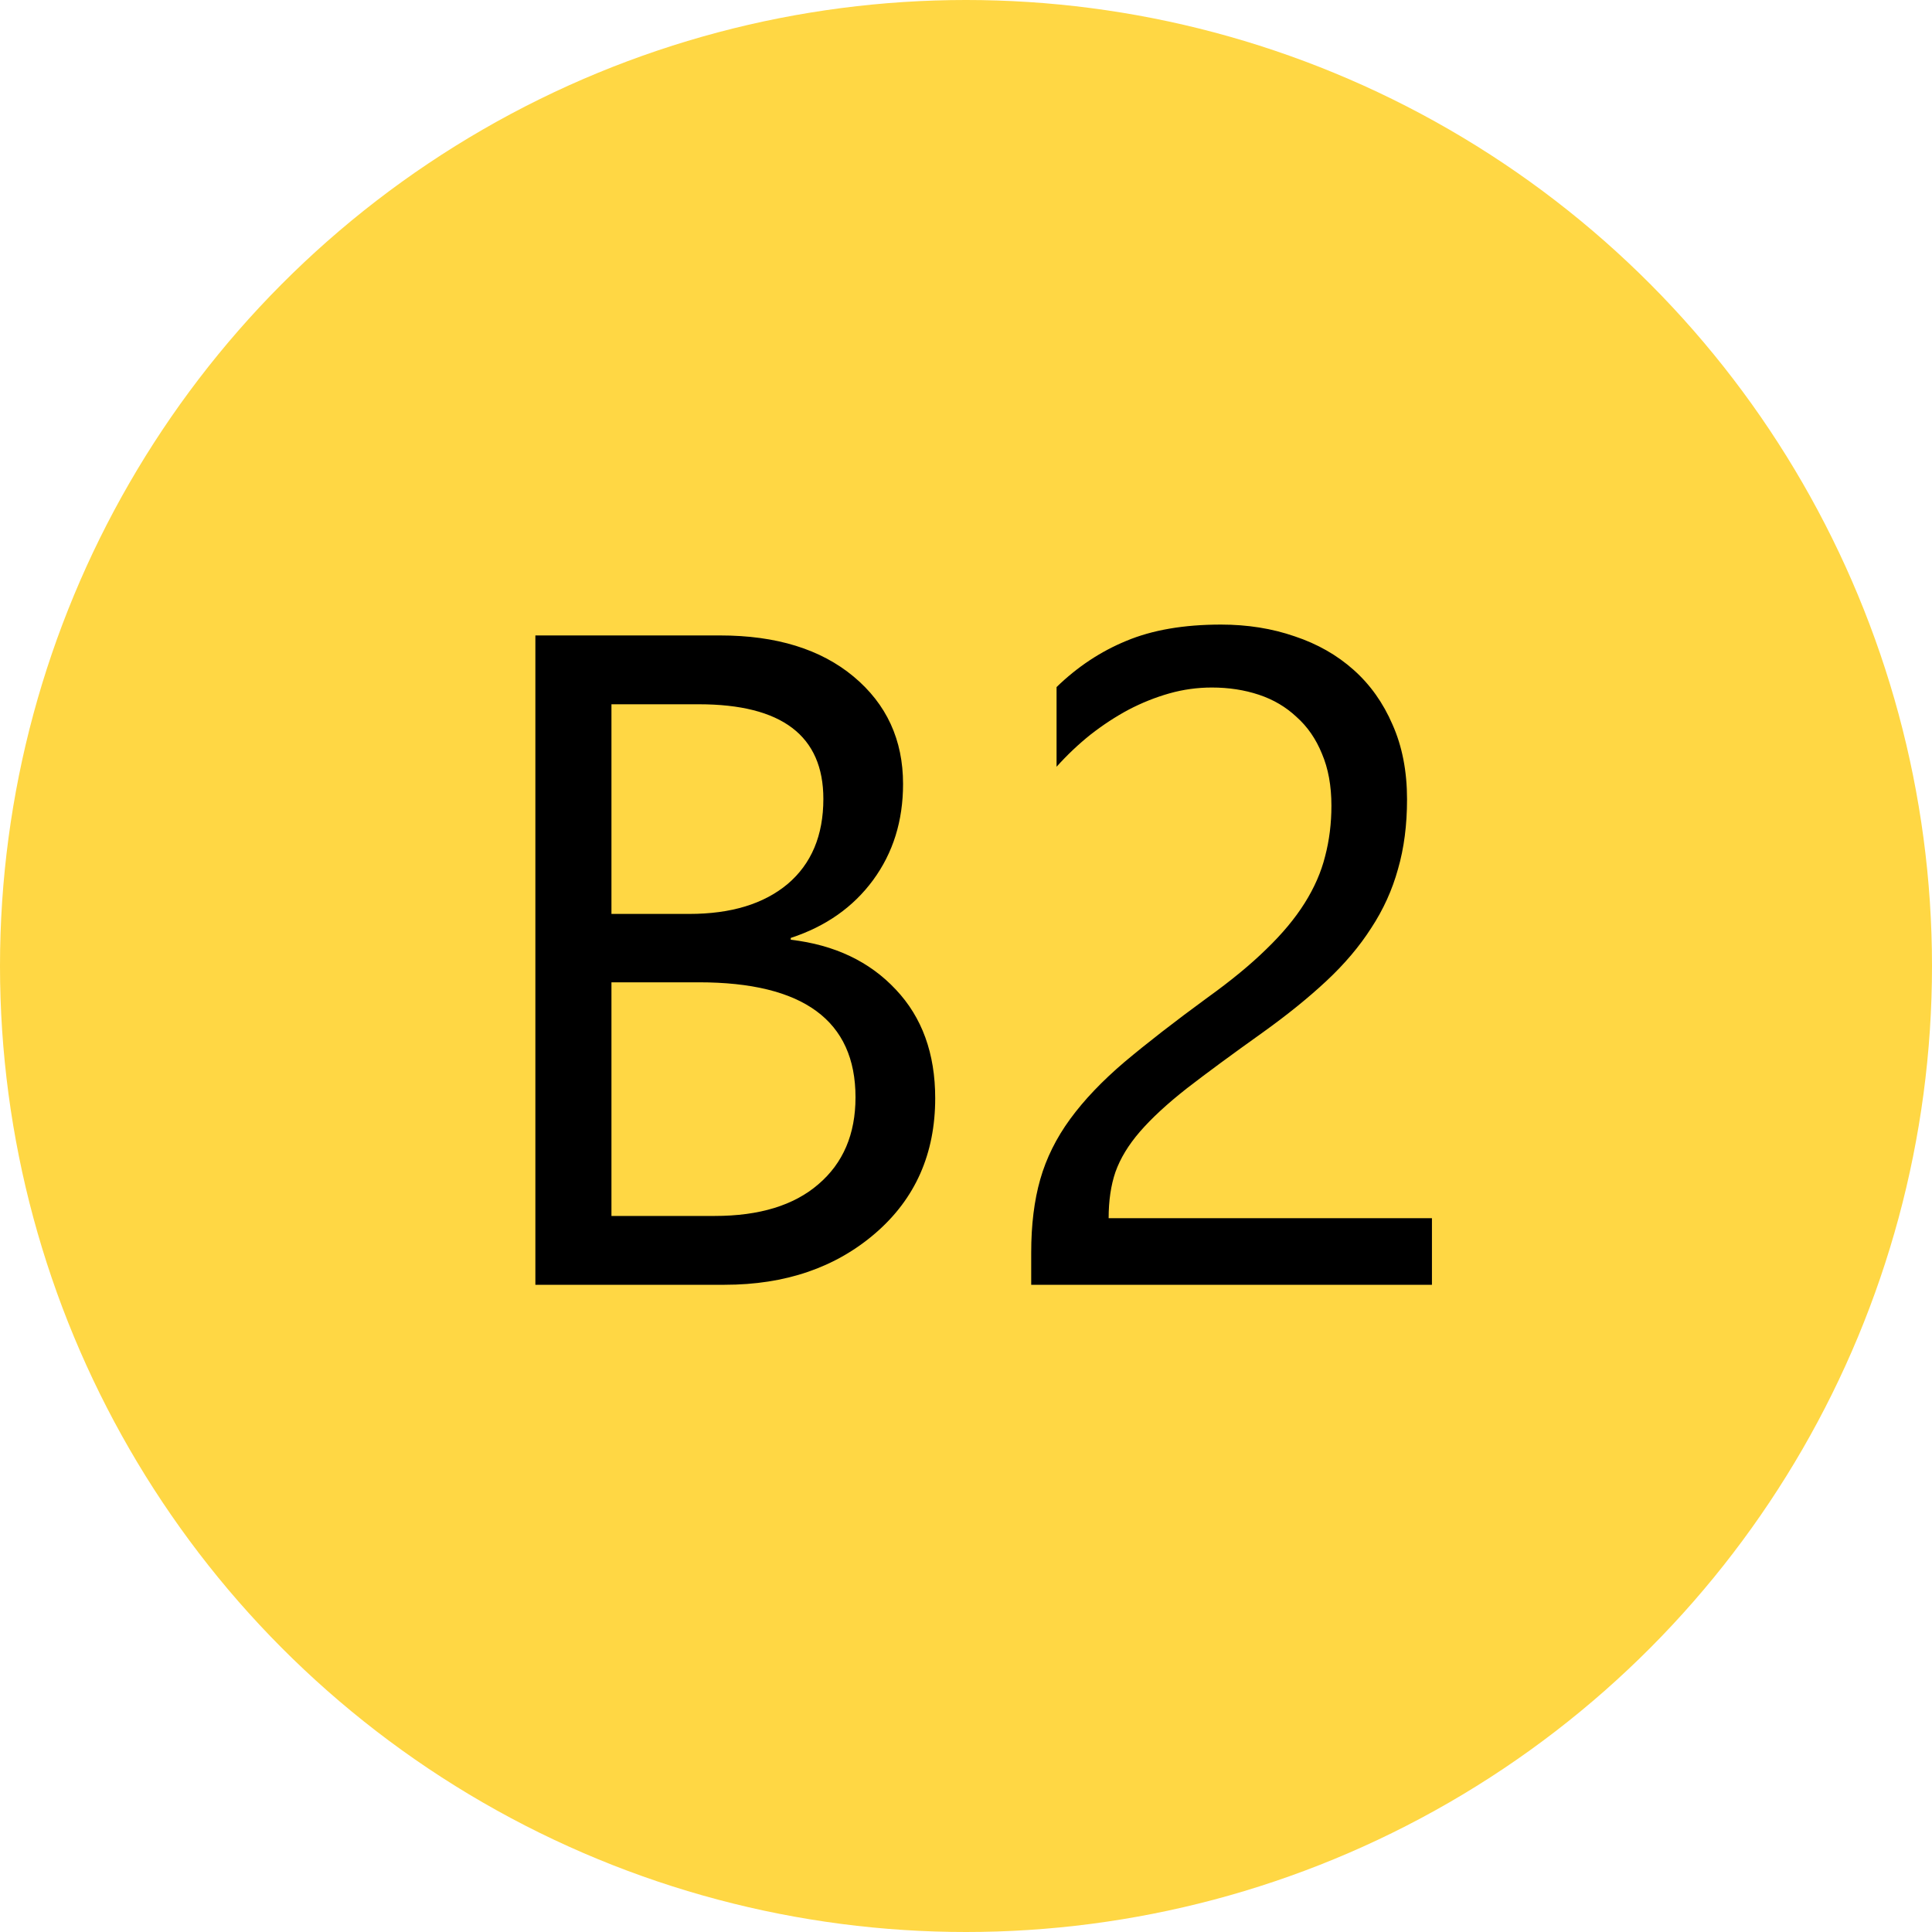 <?xml version="1.0" encoding="UTF-8"?> <svg xmlns="http://www.w3.org/2000/svg" width="200" height="200" viewBox="0 0 200 200" fill="none"> <circle cx="100" cy="100" r="100" fill="#FFD744"></circle> <path d="M55.422 133V65.781H74.547C80.359 65.781 84.969 67.203 88.375 70.047C91.781 72.891 93.484 76.594 93.484 81.156C93.484 84.969 92.453 88.281 90.391 91.094C88.328 93.906 85.484 95.906 81.859 97.094V97.281C86.391 97.812 90.016 99.531 92.734 102.438C95.453 105.312 96.812 109.062 96.812 113.688C96.812 119.438 94.75 124.094 90.625 127.656C86.5 131.219 81.297 133 75.016 133H55.422ZM63.297 72.906V94.609H71.359C75.672 94.609 79.062 93.578 81.531 91.516C84 89.422 85.234 86.484 85.234 82.703C85.234 76.172 80.938 72.906 72.344 72.906H63.297ZM63.297 101.688V125.875H73.984C78.609 125.875 82.188 124.781 84.719 122.594C87.281 120.406 88.562 117.406 88.562 113.594C88.562 105.656 83.156 101.688 72.344 101.688H63.297ZM137.828 83.406C137.828 81.344 137.5 79.547 136.844 78.016C136.219 76.484 135.344 75.219 134.219 74.219C133.125 73.188 131.828 72.422 130.328 71.922C128.828 71.422 127.203 71.172 125.453 71.172C123.953 71.172 122.484 71.375 121.047 71.781C119.609 72.188 118.203 72.75 116.828 73.469C115.484 74.188 114.172 75.047 112.891 76.047C111.641 77.047 110.469 78.156 109.375 79.375V71.125C111.531 69.031 113.938 67.438 116.594 66.344C119.281 65.219 122.547 64.656 126.391 64.656C129.141 64.656 131.688 65.062 134.031 65.875C136.375 66.656 138.406 67.812 140.125 69.344C141.844 70.875 143.188 72.766 144.156 75.016C145.156 77.266 145.656 79.844 145.656 82.75C145.656 85.406 145.344 87.812 144.719 89.969C144.125 92.125 143.203 94.156 141.953 96.062C140.734 97.969 139.188 99.797 137.312 101.547C135.438 103.297 133.234 105.078 130.703 106.891C127.547 109.141 124.938 111.062 122.875 112.656C120.844 114.25 119.219 115.75 118 117.156C116.812 118.531 115.969 119.922 115.469 121.328C115 122.703 114.766 124.297 114.766 126.109H148.234V133H106.75V129.672C106.75 126.797 107.062 124.266 107.688 122.078C108.312 119.891 109.344 117.812 110.781 115.844C112.219 113.875 114.094 111.906 116.406 109.938C118.75 107.969 121.609 105.75 124.984 103.281C127.422 101.531 129.453 99.859 131.078 98.266C132.734 96.672 134.062 95.078 135.062 93.484C136.062 91.891 136.766 90.281 137.172 88.656C137.609 87 137.828 85.25 137.828 83.406Z" fill="black"></path> </svg> 